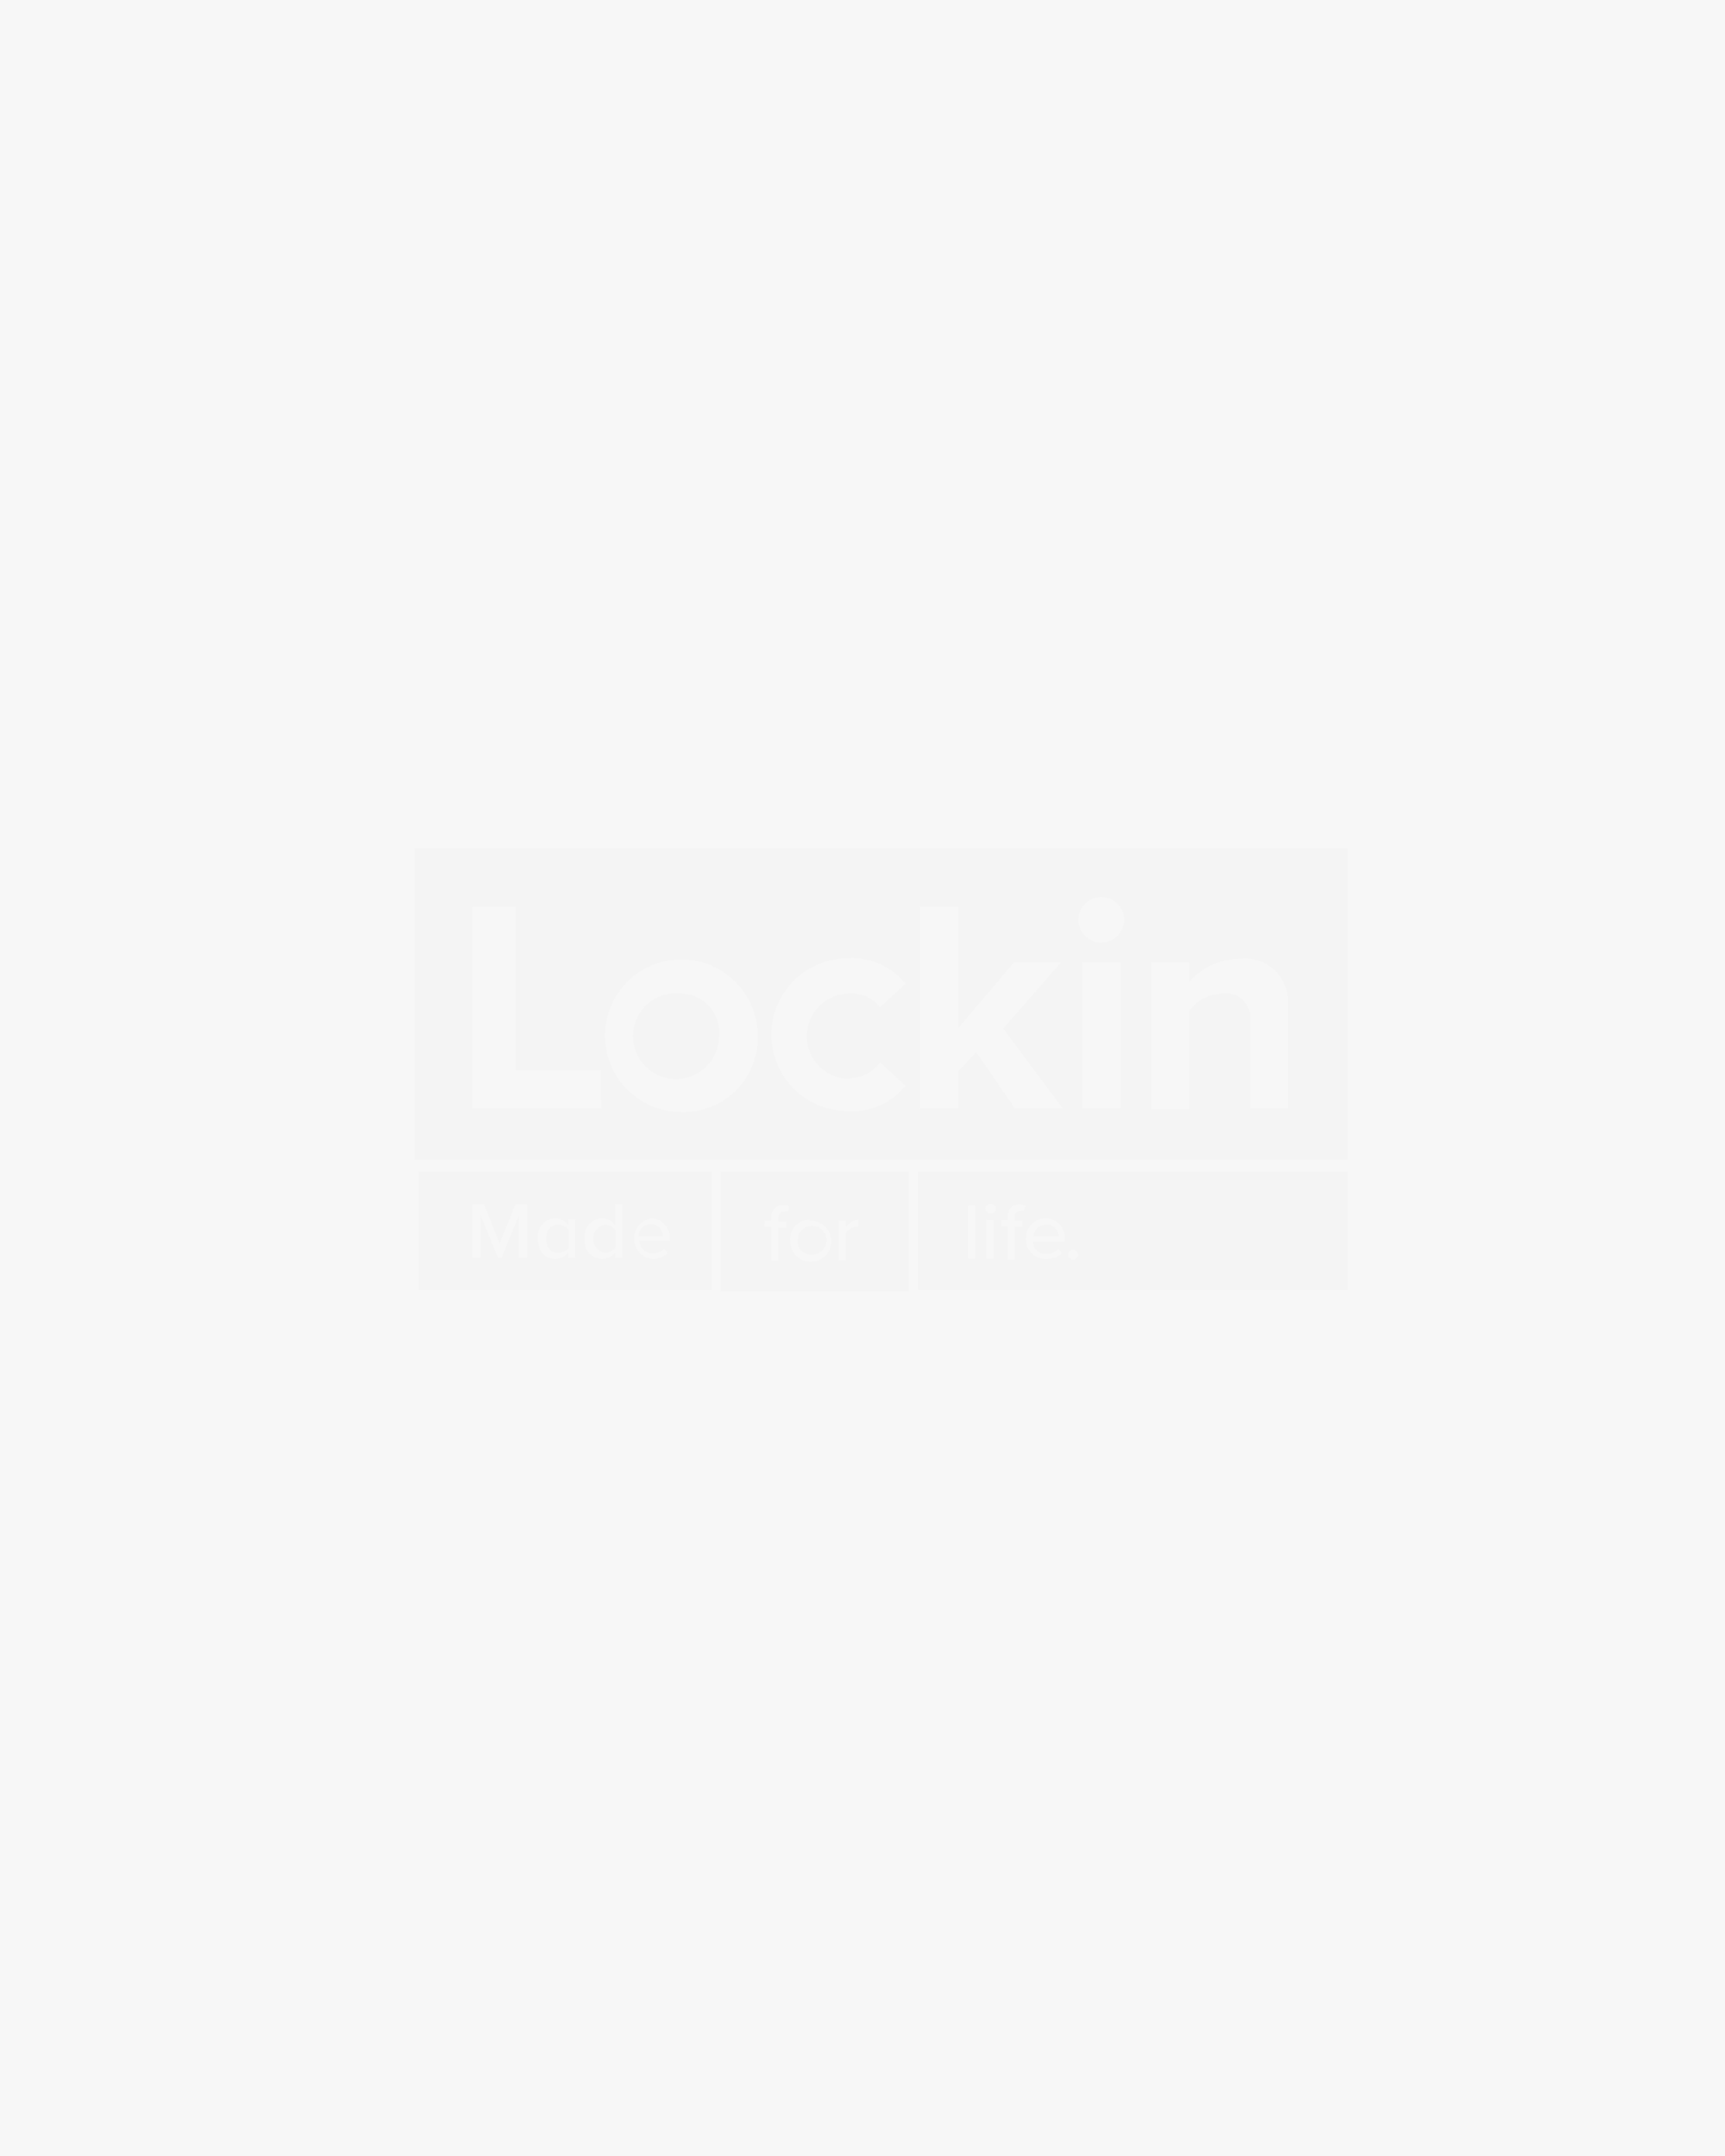 <?xml version="1.0" encoding="UTF-8"?>
<svg preserveAspectRatio="xMidYMid slice" width="400px" height="500px" xmlns="http://www.w3.org/2000/svg" viewBox="0 0 84.62 84.62">
  <rect x="0" y="0" width="84.62" height="84.62" fill="#808080" stroke="none"/>
  <g fill="#212121" opacity=".46">
    <path d="m49.5 48.07a.48.48 0 0 0 -.47.46h.97a.45.45 0 0 0 -.5-.46z"></path>
    <path d="m44.49 46v4.63h16.87v-4.63zm2.25 3.41h-.29v-2.12h.29zm.72 0h-.29v-1.53h.29zm-.15-1.79a.18.18 0 0 1 -.18-.18.18.18 0 0 1 .18-.19.19.19 0 1 1 0 .37zm1.33-.09a.25.25 0 0 0 -.13 0c-.15 0-.23.1-.23.28v.11h.31v.25h-.31v1.28h-.28v-1.32h-.25v-.25h.25v-.11a.46.46 0 0 1 .47-.51.49.49 0 0 1 .25.06zm1.61 1.21h-1.25a.49.49 0 0 0 .52.47.63.63 0 0 0 .48-.21l.14.19a.88.88 0 0 1 -.62.23.77.77 0 0 1 -.8-.81.78.78 0 0 1 .77-.8.75.75 0 0 1 .75.83zm.33.71a.21.21 0 0 1 -.2-.2.2.2 0 0 1 .2-.2.21.21 0 0 1 .2.2.22.22 0 0 1 -.2.2z"></path>
    <path d="m35.2 39a1.68 1.68 0 1 0 1.47 1.66 1.51 1.51 0 0 0 -1.47-1.66z"></path>
    <path d="m24.73 33.3v12.21h36.63v-12.21zm7.33 10.21h-5.06v-7.92h1.69v6.41h3.35zm3.14.14a3 3 0 1 1 3-3 2.91 2.91 0 0 1 -3 3zm6.6-1.34a1.45 1.45 0 0 0 1.2-.62l1 .92a2.65 2.65 0 0 1 -2.27 1 3 3 0 1 1 0-6 2.67 2.67 0 0 1 2.27 1l-1 .93a1.4 1.4 0 0 0 -1.2-.54 1.67 1.67 0 0 0 0 3.34zm6.49 1.2-1.52-2.21-.69.74v1.47h-1.51v-7.92h1.51v4.74l2.17-2.56h1.86l-2.27 2.6 2.34 3.14zm4.15 0h-1.51v-5.74h1.51zm-.77-6.51a.9.9 0 1 1 .91-.9.91.91 0 0 1 -.91.9zm7.33 6.51h-1.49v-3.51a.93.93 0 0 0 -1.06-1 1.63 1.63 0 0 0 -1.31.68v3.86h-1.5v-5.77h1.5v.75a2.63 2.63 0 0 1 2-.89 1.67 1.67 0 0 1 1.86 1.83z"></path>
    <path d="m34 48.05a.47.47 0 0 0 -.47.45h.94a.46.46 0 0 0 -.47-.45z"></path>
    <path d="m30.36 49.17a.54.54 0 0 0 .43-.22v-.66a.54.54 0 0 0 -.43-.22c-.28 0-.46.23-.46.55s.18.55.46.55z"></path>
    <path d="m32.2 49.17a.53.53 0 0 0 .42-.22v-.66a.53.53 0 0 0 -.42-.22.56.56 0 0 0 0 1.1z"></path>
    <path d="m24.89 50.63h11.5v-4.63h-11.5zm9.11-2.82a.76.76 0 0 1 .75.83v.07h-1.19a.51.51 0 0 0 .52.48.7.7 0 0 0 .46-.18l.13.18a.85.85 0 0 1 -.61.23.81.81 0 0 1 0-1.61zm-1.91 0a.63.63 0 0 1 .5.26v-.81h.29v2.13h-.29v-.22a.62.62 0 0 1 -.5.25.71.71 0 0 1 -.69-.8.72.72 0 0 1 .72-.81zm-1.83 0a.64.64 0 0 1 .5.26v-.22h.28v1.54h-.28v-.22a.64.64 0 0 1 -.5.25c-.41 0-.69-.3-.69-.8a.71.71 0 0 1 .72-.81zm-3.26-.55h.46l.61 1.53.62-1.53h.46v2.13h-.32v-1.69l-.69 1.69h-.13l-.69-1.69v1.69h-.32z"></path>
    <path d="m40.25 49.23a.56.56 0 1 0 -.48-.55.5.5 0 0 0 .48.55z"></path>
    <path d="m36.75 50.67h7.37v-4.67h-7.37zm4.62-2.76h.29v.24a.65.65 0 0 1 .5-.28v.29h-.1a.54.54 0 0 0 -.4.23v1.07h-.29zm-1.12 0a.81.81 0 1 1 -.78.81.76.76 0 0 1 .78-.85zm-1.78 0h.26v-.1a.46.46 0 0 1 .46-.52.53.53 0 0 1 .26.06l-.07.21a.32.32 0 0 0 -.14 0c-.14 0-.23.09-.23.28v.1h.31v.25h-.32v1.29h-.28v-1.32h-.26z"></path>
  </g>
  <path d="m0 0h84.62v84.62h-84.62z" fill="#fff" opacity=".93"></path>
</svg>
